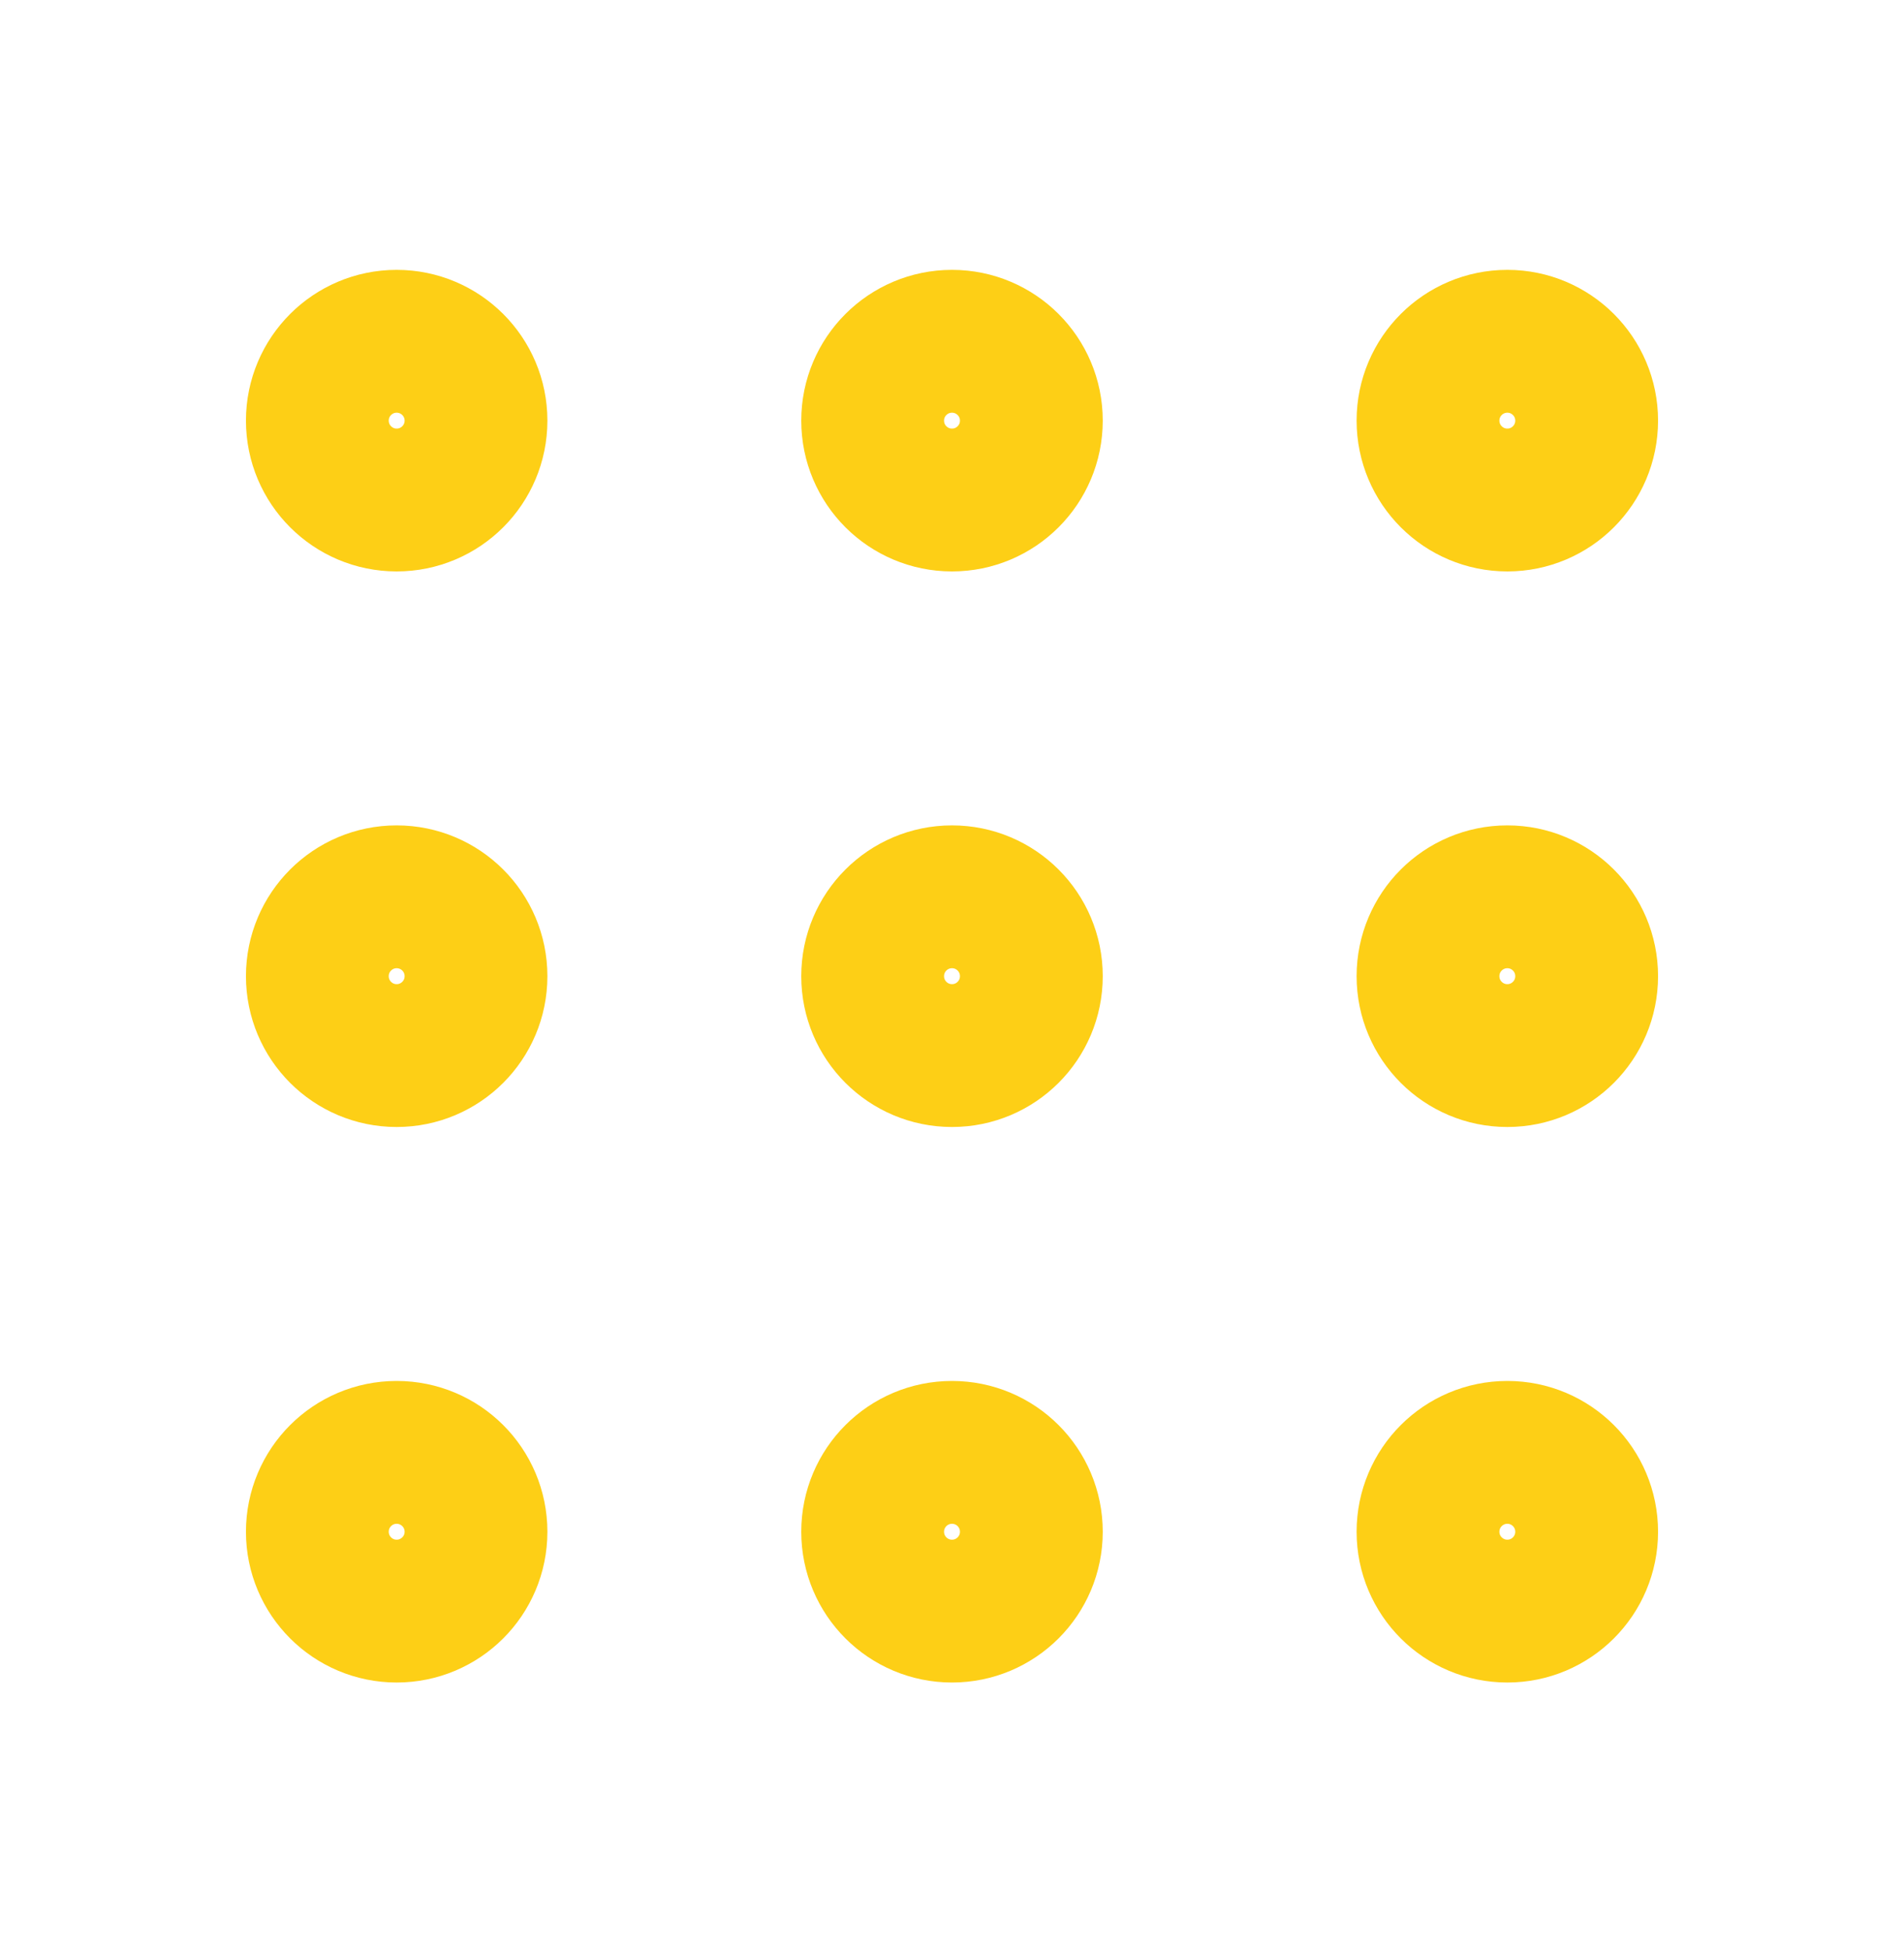 <?xml version="1.0" encoding="UTF-8"?>
<svg xmlns="http://www.w3.org/2000/svg" width="40" height="41" viewBox="0 0 40 41" fill="none">
  <path d="M20 10.5C20.921 10.5 21.667 9.754 21.667 8.833C21.667 7.913 20.921 7.167 20 7.167C19.079 7.167 18.333 7.913 18.333 8.833C18.333 9.754 19.079 10.5 20 10.5Z" stroke="#FDCF16" stroke-width="3" stroke-linecap="round" stroke-linejoin="round"></path>
  <path d="M20 22.167C20.921 22.167 21.667 21.421 21.667 20.5C21.667 19.579 20.921 18.833 20 18.833C19.079 18.833 18.333 19.579 18.333 20.5C18.333 21.421 19.079 22.167 20 22.167Z" stroke="#FDCF16" stroke-width="3" stroke-linecap="round" stroke-linejoin="round"></path>
  <path d="M20 33.833C20.921 33.833 21.667 33.087 21.667 32.167C21.667 31.246 20.921 30.5 20 30.5C19.079 30.5 18.333 31.246 18.333 32.167C18.333 33.087 19.079 33.833 20 33.833Z" stroke="#FDCF16" stroke-width="3" stroke-linecap="round" stroke-linejoin="round"></path>
  <path d="M31.667 10.5C32.587 10.5 33.333 9.754 33.333 8.833C33.333 7.913 32.587 7.167 31.667 7.167C30.746 7.167 30 7.913 30 8.833C30 9.754 30.746 10.5 31.667 10.5Z" stroke="#FDCF16" stroke-width="3" stroke-linecap="round" stroke-linejoin="round"></path>
  <path d="M31.667 22.167C32.587 22.167 33.333 21.421 33.333 20.5C33.333 19.579 32.587 18.833 31.667 18.833C30.746 18.833 30 19.579 30 20.5C30 21.421 30.746 22.167 31.667 22.167Z" stroke="#FDCF16" stroke-width="3" stroke-linecap="round" stroke-linejoin="round"></path>
  <path d="M31.667 33.833C32.587 33.833 33.333 33.087 33.333 32.167C33.333 31.246 32.587 30.5 31.667 30.5C30.746 30.5 30 31.246 30 32.167C30 33.087 30.746 33.833 31.667 33.833Z" stroke="#FDCF16" stroke-width="3" stroke-linecap="round" stroke-linejoin="round"></path>
  <path d="M8.333 10.5C9.254 10.5 10 9.754 10 8.833C10 7.913 9.254 7.167 8.333 7.167C7.413 7.167 6.667 7.913 6.667 8.833C6.667 9.754 7.413 10.5 8.333 10.5Z" stroke="#FDCF16" stroke-width="3" stroke-linecap="round" stroke-linejoin="round"></path>
  <path d="M8.333 22.167C9.254 22.167 10 21.421 10 20.5C10 19.579 9.254 18.833 8.333 18.833C7.413 18.833 6.667 19.579 6.667 20.5C6.667 21.421 7.413 22.167 8.333 22.167Z" stroke="#FDCF16" stroke-width="3" stroke-linecap="round" stroke-linejoin="round"></path>
  <path d="M8.333 33.833C9.254 33.833 10 33.087 10 32.167C10 31.246 9.254 30.5 8.333 30.5C7.413 30.5 6.667 31.246 6.667 32.167C6.667 33.087 7.413 33.833 8.333 33.833Z" stroke="#FDCF16" stroke-width="3" stroke-linecap="round" stroke-linejoin="round"></path>
</svg>
